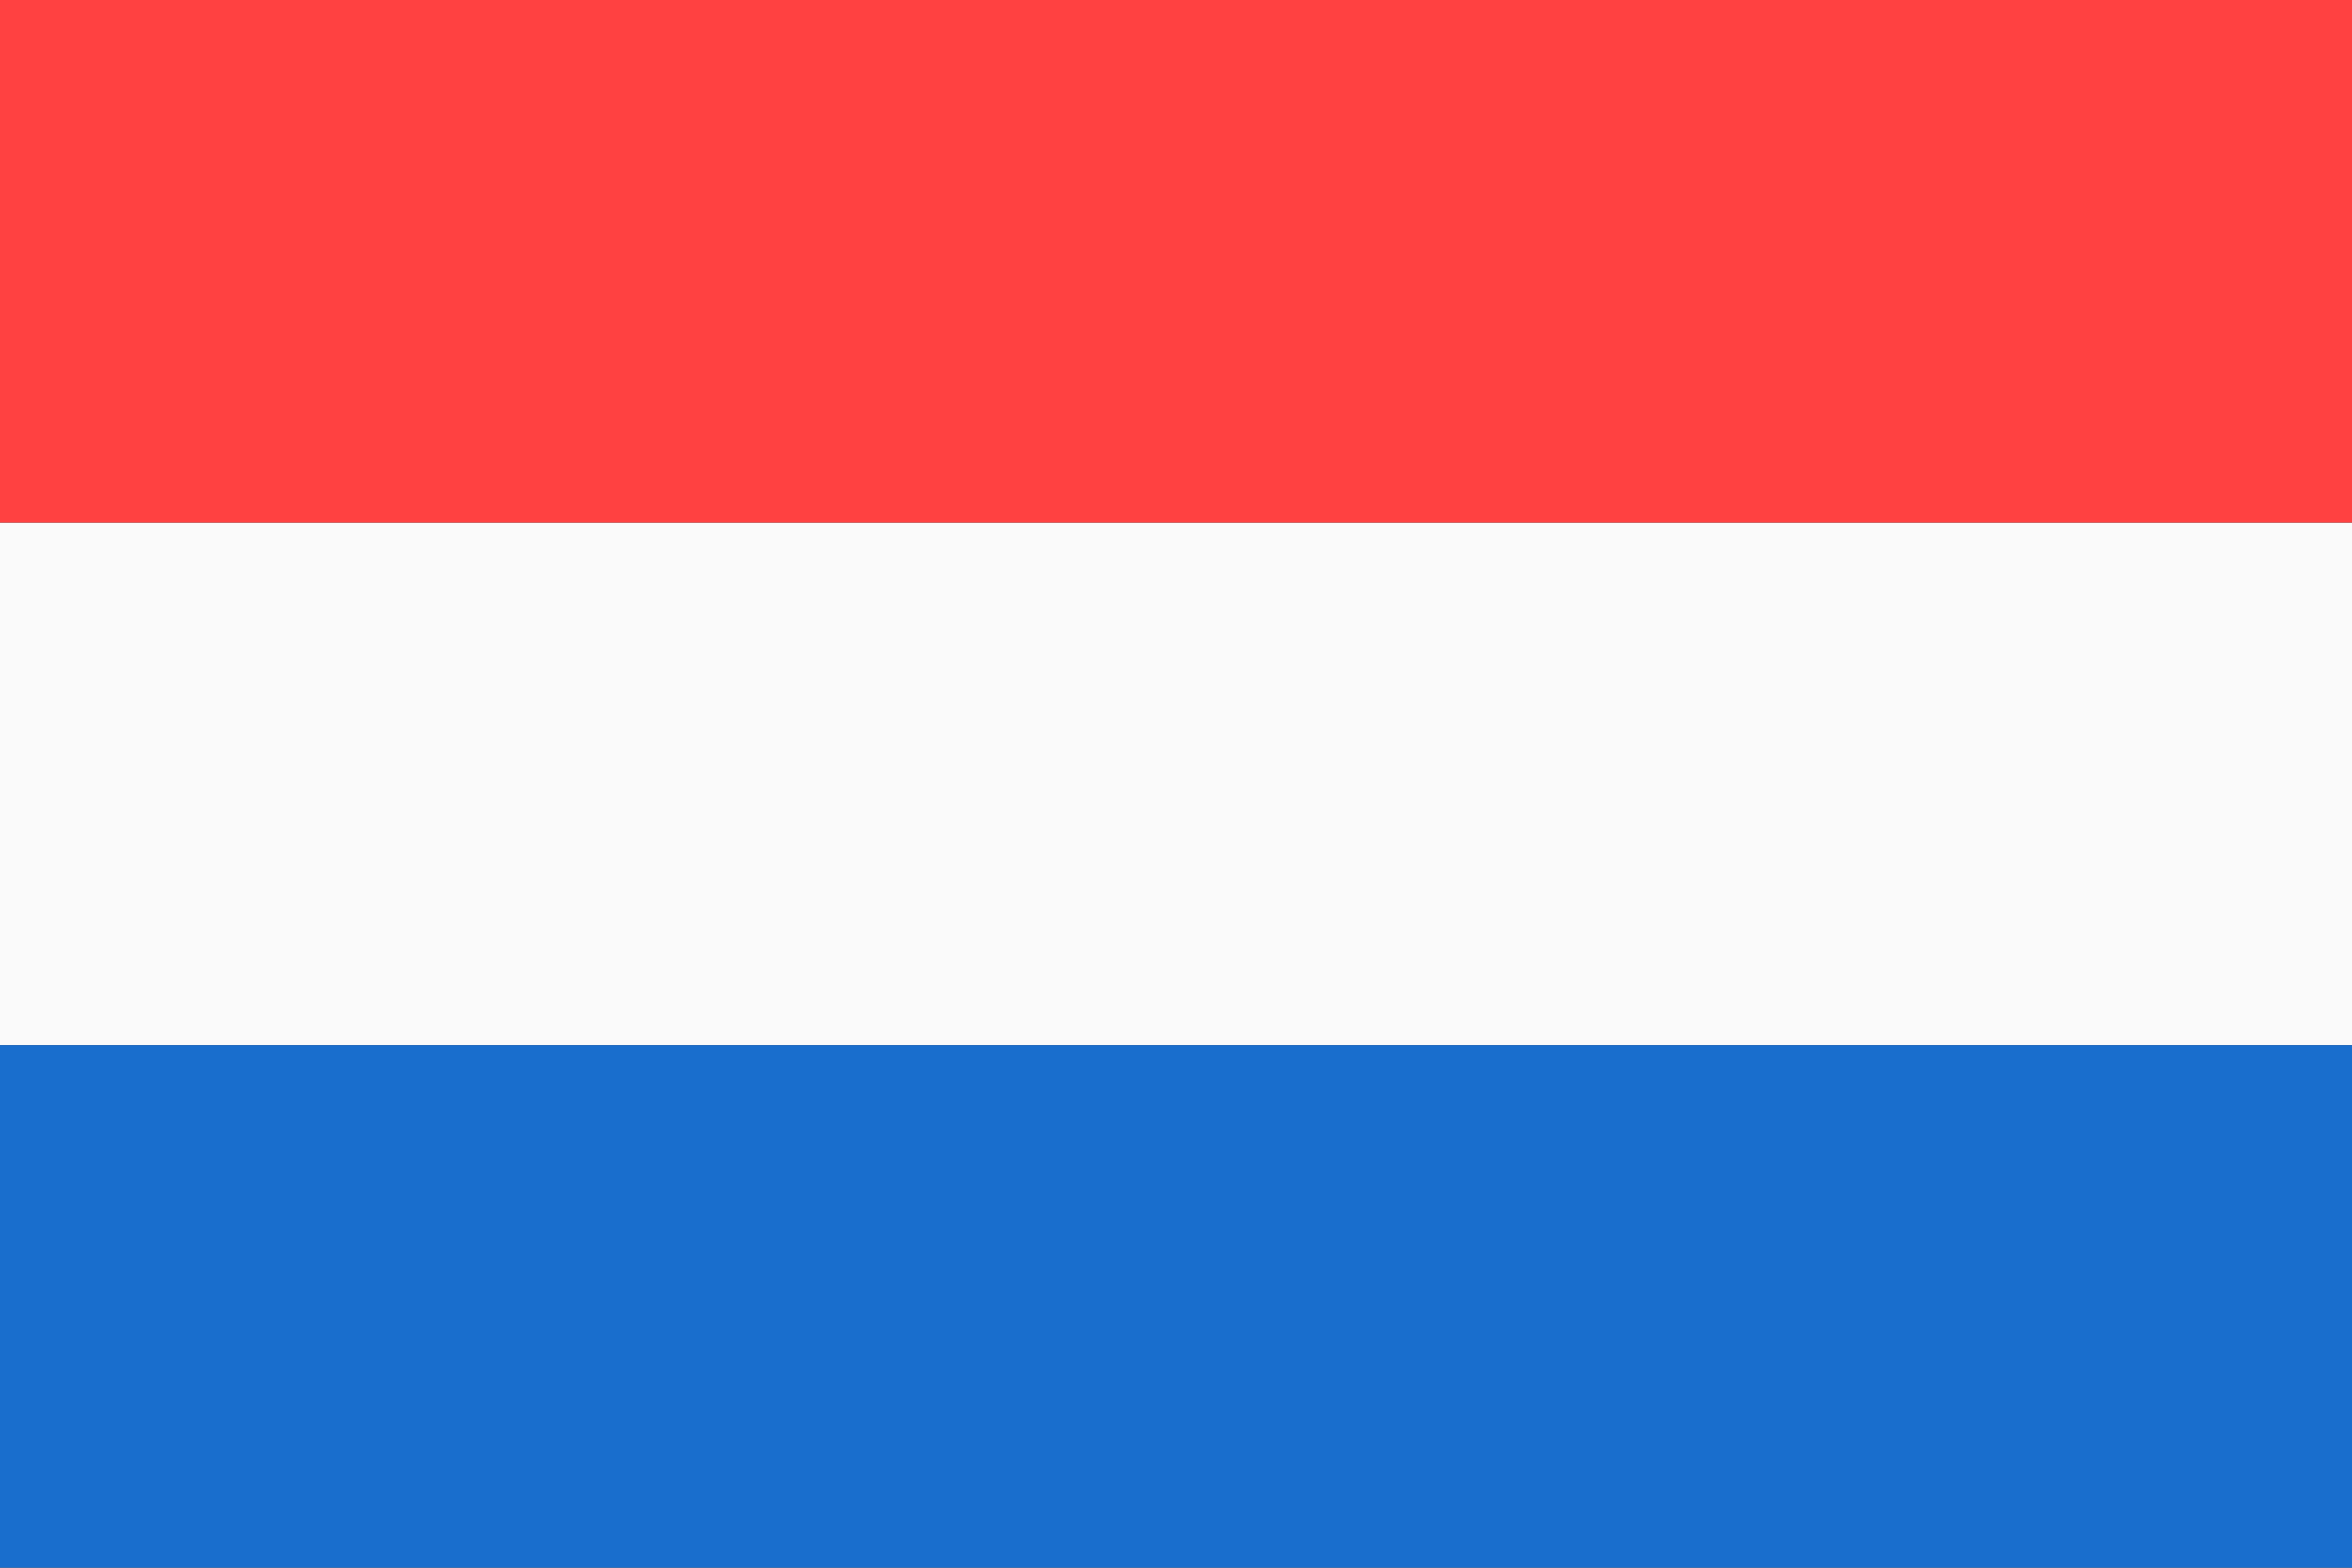 <?xml version="1.0" encoding="utf-8"?>
<svg version="1.0" xmlns="http://www.w3.org/2000/svg" xmlns:xlink="http://www.w3.org/1999/xlink" x="0px" y="0px"
	 width="180px" height="120px" viewBox="0 0 180 120" enable-background="new 0 0 180 120" xml:space="preserve">
<rect x="0" y="0" width="180" height="120" fill="#333333" stroke="none"/>
<rect y="40" fill="#FAFAFA" width="180" height="40"/>
<rect fill="#FF4141" width="180" height="40"/>
<rect y="80" fill="#196ECD" width="180" height="40"/>
</svg>
